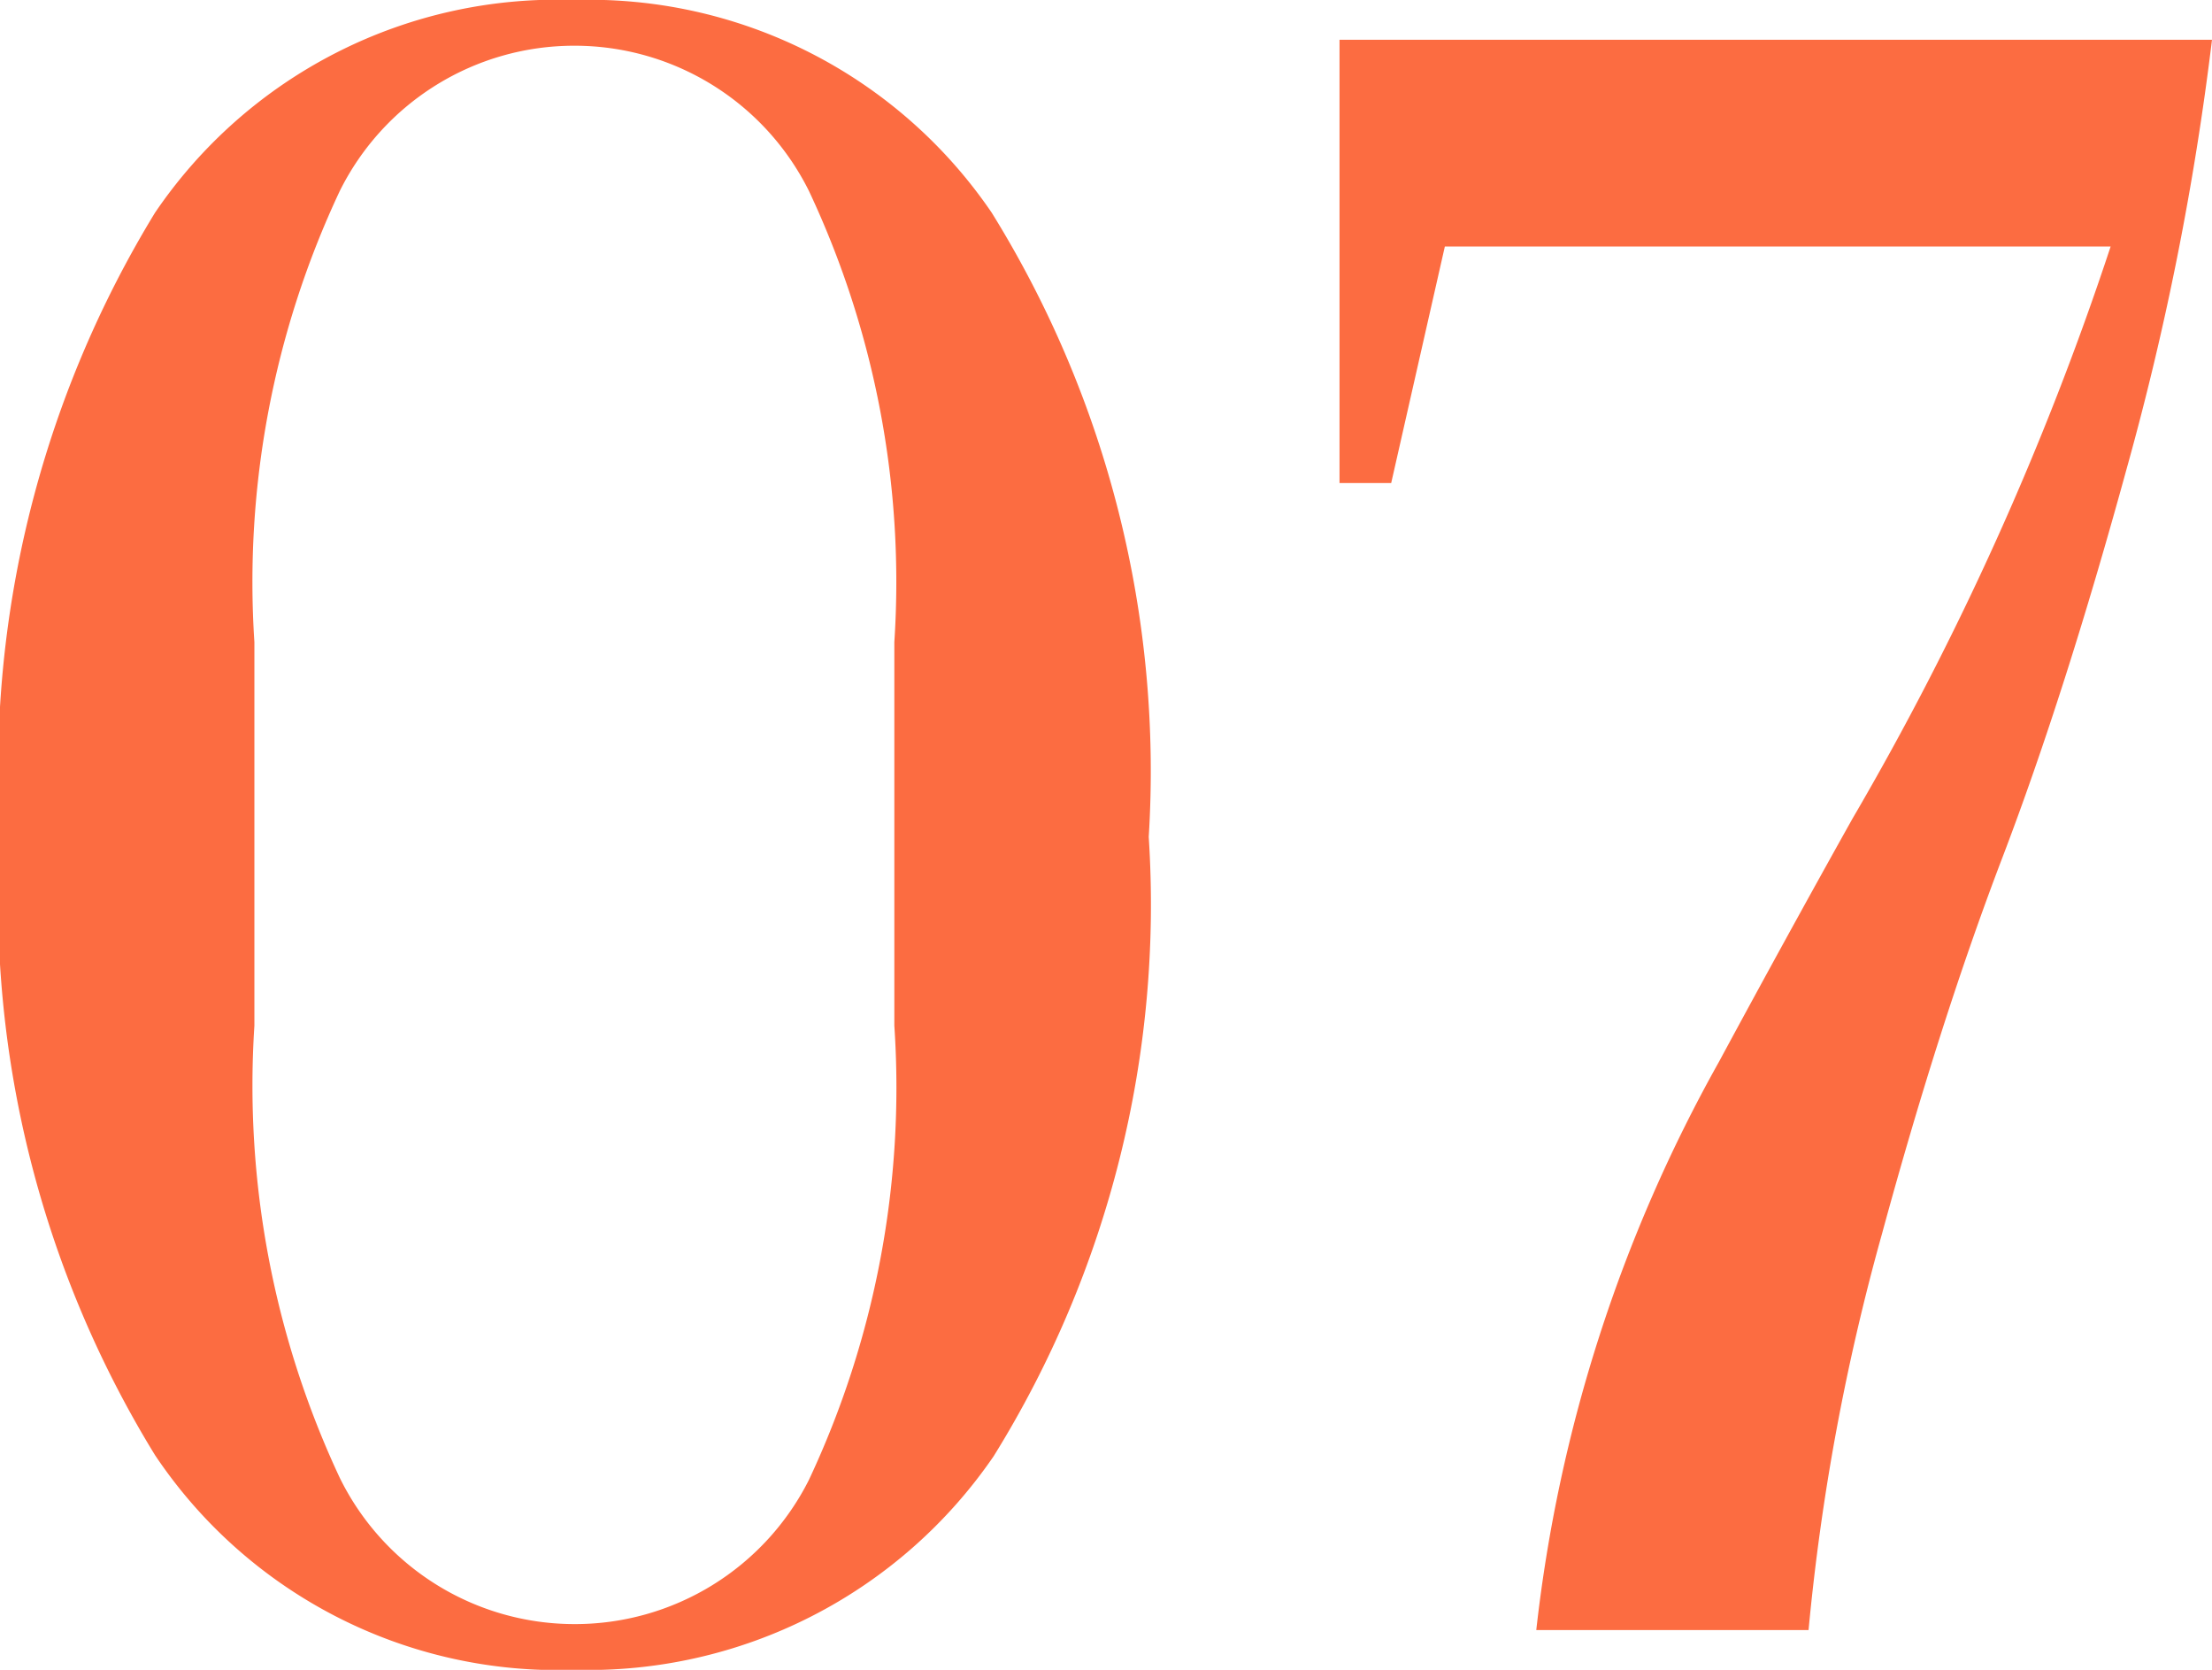 <svg height="16.8" viewBox="0 0 22.26 16.8" width="22.26" xmlns="http://www.w3.org/2000/svg"><path d="m12.68-7.98a10.519 10.519 0 0 1 -1.56 6.23 4.946 4.946 0 0 1 -4.22 2.15 4.874 4.874 0 0 1 -4.22-2.16 10.68 10.68 0 0 1 -1.56-6.24 10.778 10.778 0 0 1 1.56-6.26 4.888 4.888 0 0 1 4.22-2.14 4.9 4.9 0 0 1 4.2 2.14 10.657 10.657 0 0 1 1.58 6.28zm-2.56 1.9v-3.86a9.238 9.238 0 0 0 -.86-4.54 2.634 2.634 0 0 0 -2.36-1.46 2.634 2.634 0 0 0 -2.36 1.46 9.238 9.238 0 0 0 -.86 4.54v3.86a9.3 9.3 0 0 0 .86 4.55 2.632 2.632 0 0 0 2.36 1.47 2.636 2.636 0 0 0 2.36-1.45 9.283 9.283 0 0 0 .86-4.57zm9.2 6.08h-2.74a15.123 15.123 0 0 1 1.84-5.72q.68-1.26 1.34-2.44a30.148 30.148 0 0 0 2.6-5.76h-6.7l-.54 2.38h-.52v-4.46h8.78a29.091 29.091 0 0 1 -.86 4.32q-.62 2.26-1.25 3.91t-1.21 3.78a22.643 22.643 0 0 0 -.74 3.99z" fill="#fc6c41" transform="translate(-1.12 16.4)"/></svg>